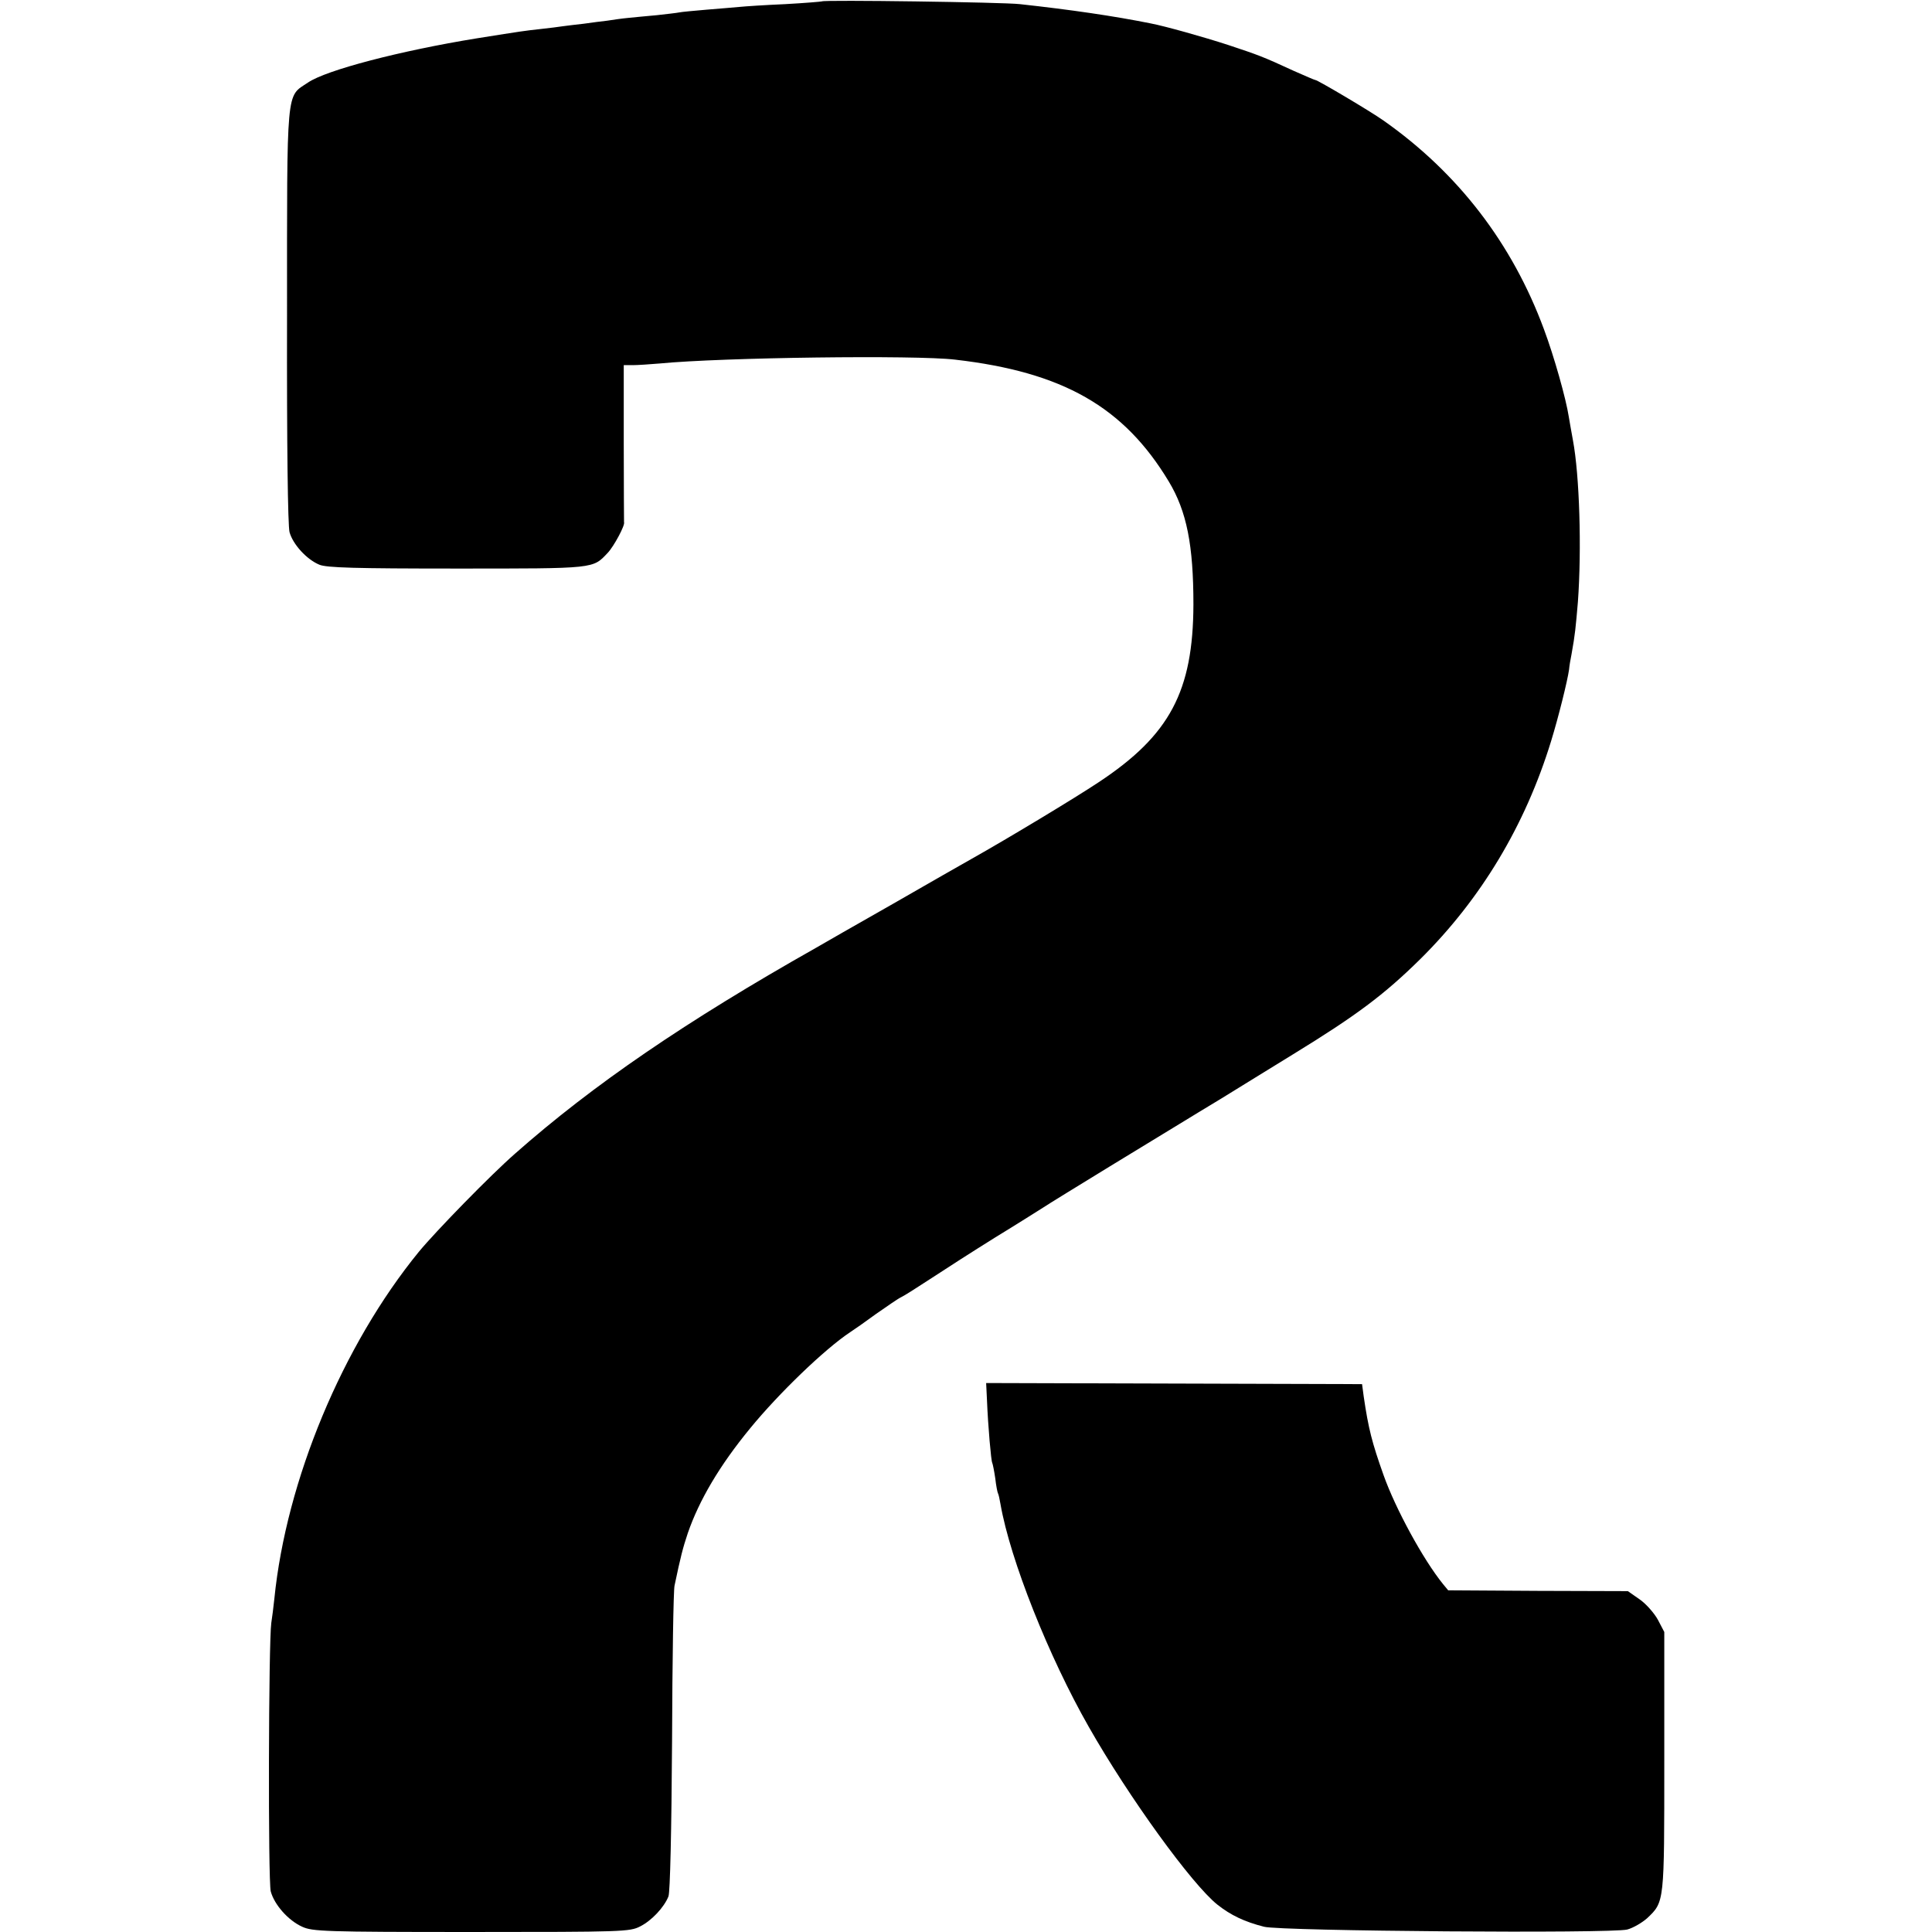 <?xml version="1.0" standalone="no"?>
<!DOCTYPE svg PUBLIC "-//W3C//DTD SVG 20010904//EN"
 "http://www.w3.org/TR/2001/REC-SVG-20010904/DTD/svg10.dtd">
<svg version="1.0" xmlns="http://www.w3.org/2000/svg"
 width="700pt" height="700pt" viewBox="0 0 700 700"
 preserveAspectRatio="xMidYMid meet">
<g transform="translate(0,700) scale(0.1,-0.1)"
fill="#000000" stroke="none">
<path d="M2978 6995 c-2 -1 -61 -6 -133 -10 -71 -3 -146 -8 -165 -10 -19 -2
-73 -6 -119 -10 -46 -4 -91 -8 -100 -10 -9 -2 -46 -6 -81 -10 -36 -3 -83 -8
-105 -10 -22 -2 -56 -7 -75 -10 -19 -2 -57 -7 -85 -11 -27 -3 -61 -7 -75 -9
-14 -2 -50 -7 -80 -10 -63 -7 -63 -7 -233 -34 -277 -45 -545 -115 -611 -160
-80 -54 -76 -4 -76 -844 -1 -479 3 -760 9 -785 12 -44 62 -99 108 -118 26 -11
129 -14 498 -14 506 0 492 -1 547 57 22 23 64 101 59 111 0 1 -1 130 -1 285
l0 284 33 0 c17 0 61 3 97 6 226 22 928 31 1070 14 391 -45 612 -171 775 -442
65 -108 89 -231 89 -445 -1 -315 -86 -474 -343 -644 -84 -56 -331 -205 -461
-278 -25 -14 -153 -87 -285 -163 -132 -75 -258 -147 -280 -160 -469 -265 -806
-495 -1089 -745 -88 -77 -286 -280 -348 -355 -277 -339 -481 -829 -524 -1258
-3 -29 -8 -68 -11 -87 -10 -69 -12 -934 -2 -973 13 -48 63 -105 114 -128 37
-17 80 -19 613 -19 549 0 574 1 611 20 42 21 87 69 103 109 6 16 11 235 13
561 1 294 5 549 9 565 22 105 30 136 48 190 41 119 115 245 226 380 103 126
270 287 362 348 14 9 57 39 95 67 39 27 79 55 90 60 11 5 61 37 110 69 50 33
153 99 230 147 77 47 156 97 175 109 31 21 444 273 512 314 15 9 75 46 135 82
59 37 176 108 258 159 230 141 330 216 461 345 220 218 380 484 474 790 27 88
59 217 65 259 1 12 5 37 9 56 13 72 15 96 23 189 14 192 6 458 -18 586 -5 28
-12 66 -15 85 -10 65 -53 218 -90 317 -115 311 -311 566 -581 756 -48 34 -239
147 -247 147 -3 0 -37 15 -78 33 -115 53 -127 57 -238 94 -89 29 -228 68 -280
78 -134 27 -292 50 -475 70 -59 7 -711 16 -717 10z"/>
<path d="M3576 1927 c4 -98 15 -220 19 -227 2 -4 7 -29 11 -56 3 -27 8 -52 10
-55 2 -3 6 -21 9 -39 35 -201 175 -553 320 -807 145 -255 374 -571 466 -644
48 -38 98 -62 169 -80 61 -16 1261 -25 1316 -10 22 6 54 25 72 41 63 60 62 55
62 570 l0 467 -23 44 c-13 24 -43 58 -66 74 l-43 30 -326 1 -325 2 -19 23
c-72 89 -172 273 -215 394 -42 118 -55 169 -72 285 l-6 45 -681 2 -681 2 3
-62z"/>
</g>
</svg>
